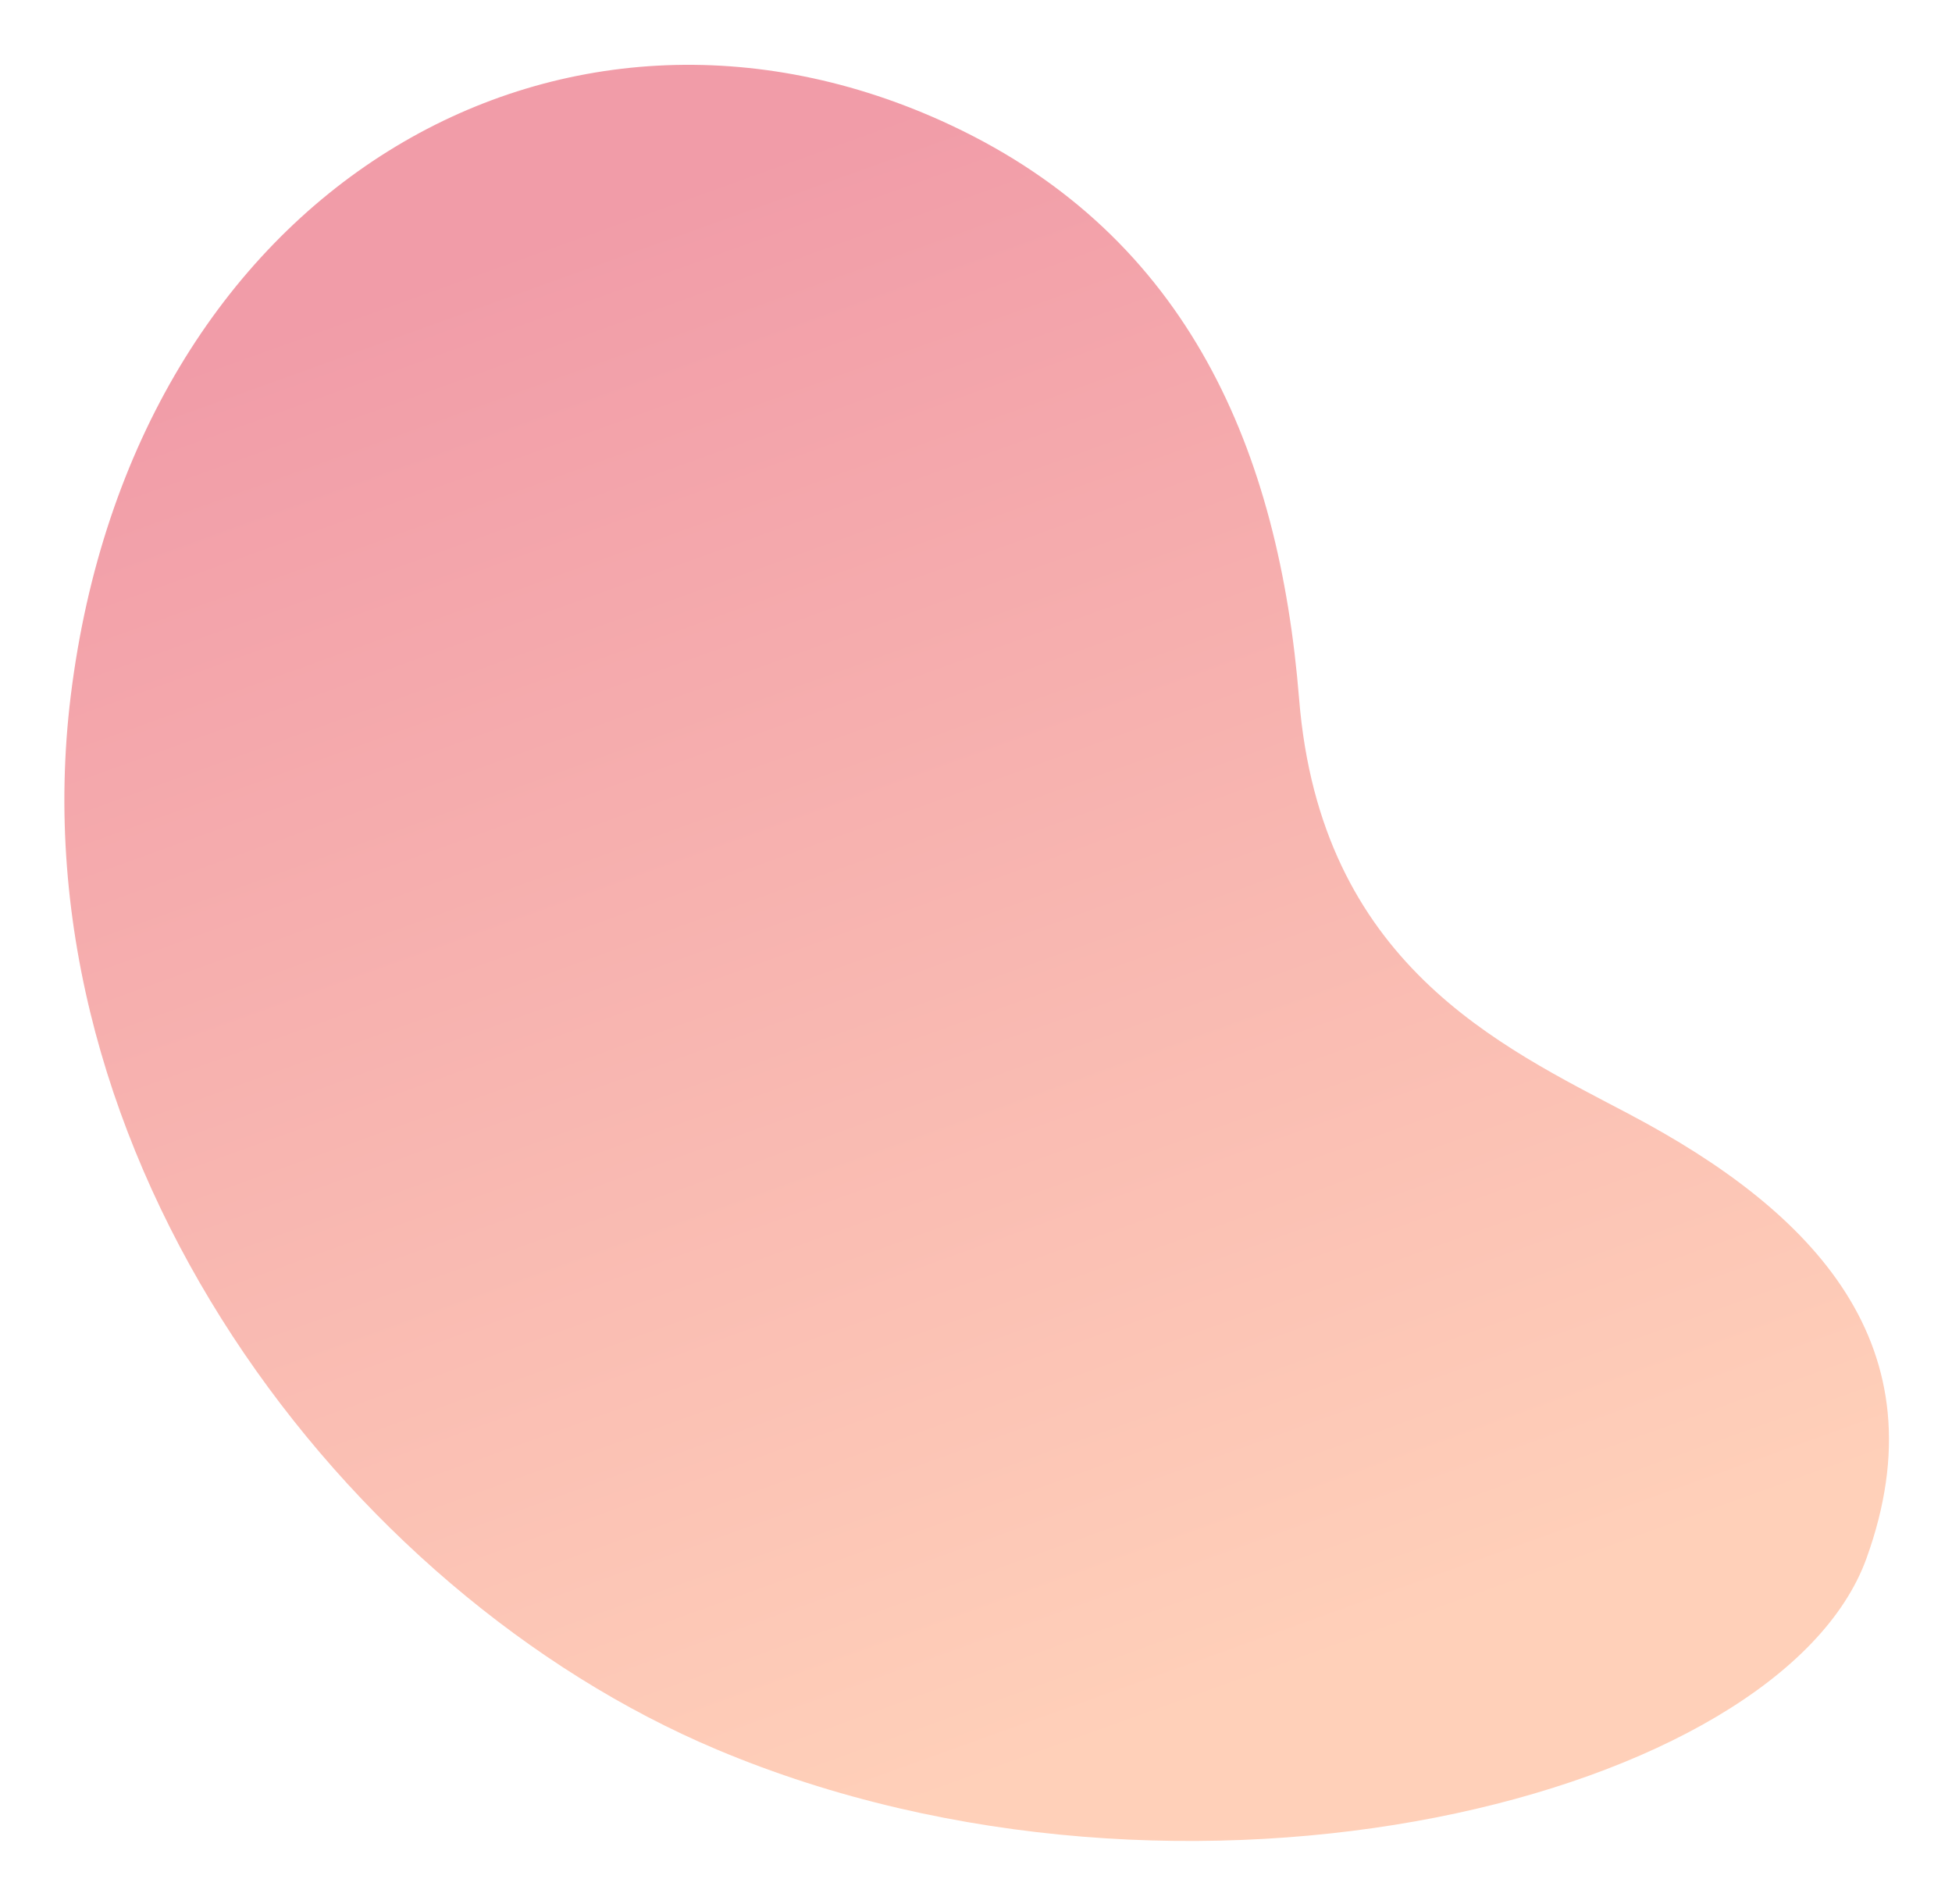 <svg width="929" height="906" viewBox="0 0 929 906" fill="none" xmlns="http://www.w3.org/2000/svg">
<g filter="url(#filter0_f_6_79)">
<path d="M775.563 530.219C713.897 497.725 628.462 458.532 618.273 332.524C608.771 215.019 565.965 112.8 452.614 59.606C266.748 -27.613 63.477 89.389 33.674 331.073C6.715 549.682 163.4 757.646 341.293 832.511C564.917 926.618 847.312 854.868 888.282 741.536C924.799 640.518 863.328 576.479 775.554 530.23L775.563 530.219Z" fill="url(#paint0_linear_6_79)"/>
</g>
<defs>
<filter id="filter0_f_6_79" x="0.638" y="0.842" width="928.37" height="905.136" filterUnits="userSpaceOnUse" color-interpolation-filters="sRGB">
<feFlood flood-opacity="0" result="BackgroundImageFix"/>
<feBlend mode="normal" in="SourceGraphic" in2="BackgroundImageFix" result="shape"/>
<feGaussianBlur stdDeviation="15" result="effect1_foregroundBlur_6_79"/>
</filter>
<linearGradient id="paint0_linear_6_79" x1="380.988" y1="67.809" x2="640.5" y2="788.5" gradientUnits="userSpaceOnUse">
<stop stop-color="#F19CA8"/>
<stop offset="1" stop-color="#FFD0B9"/>
</linearGradient>
</defs>
</svg>
